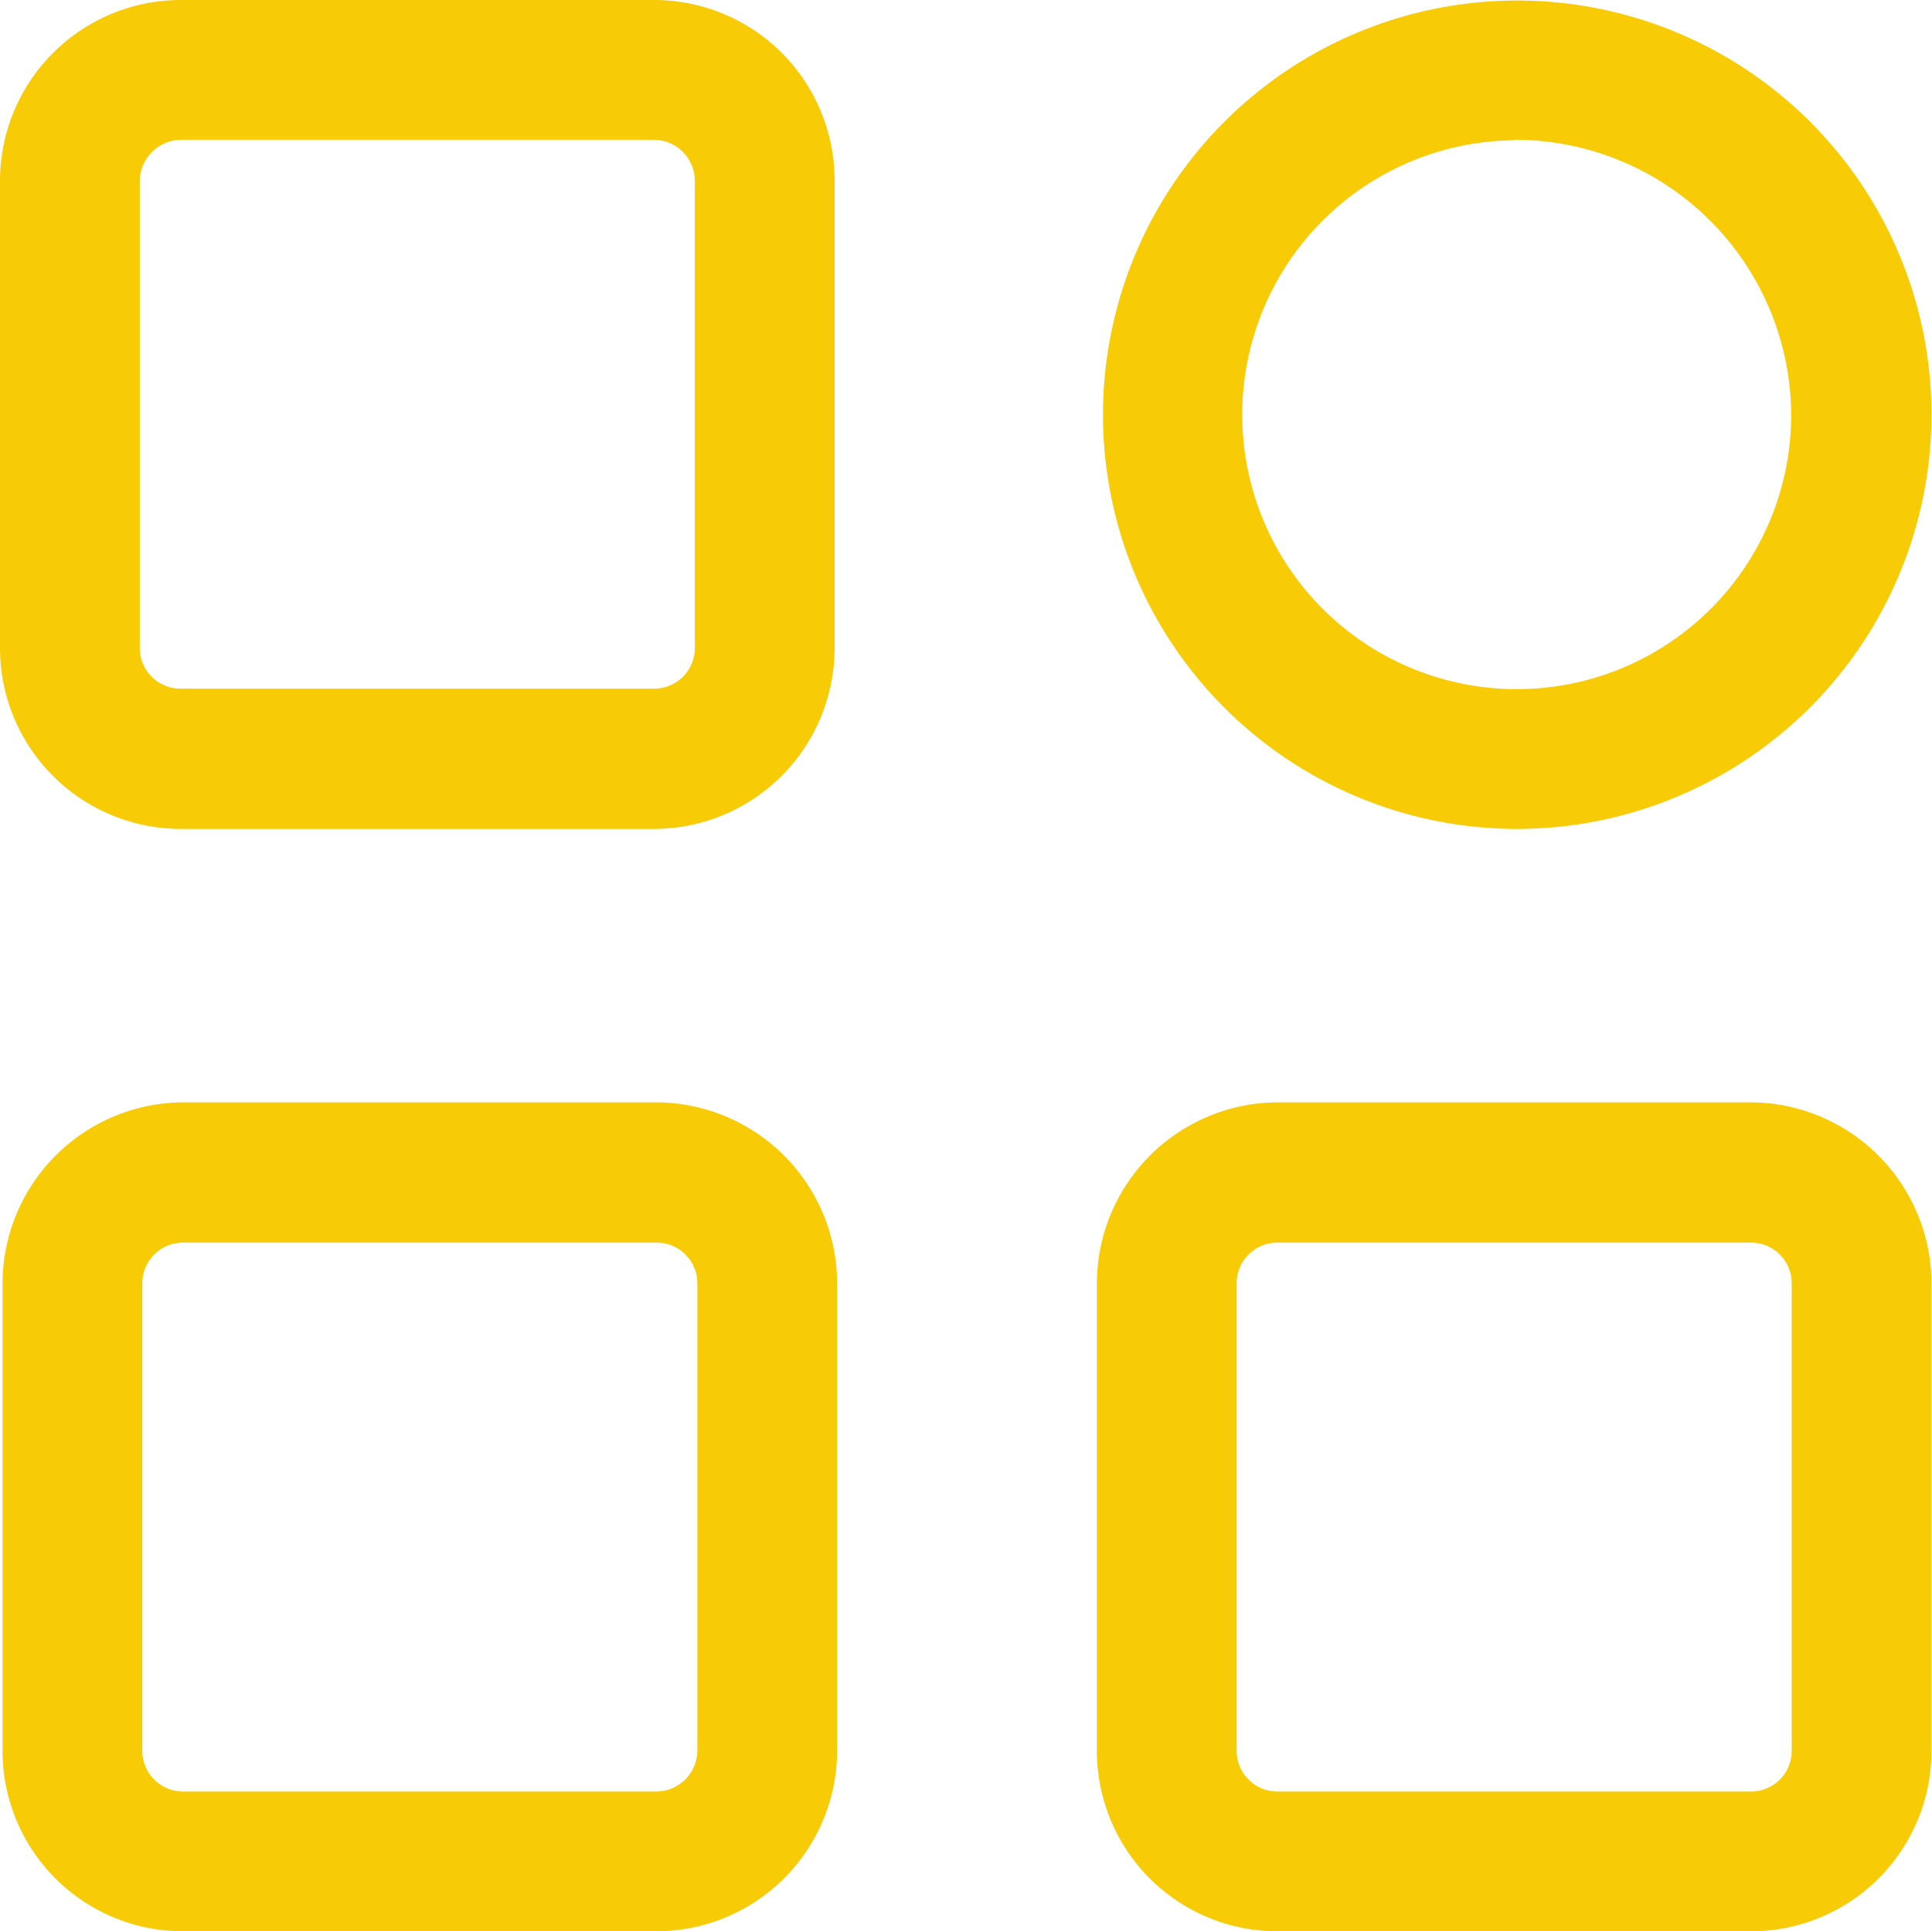 <svg xmlns="http://www.w3.org/2000/svg" viewBox="0 0 38.01 38"><defs><style>.cls-1{fill:#f8cb07;}</style></defs><title>categories</title><g id="Layer_2" data-name="Layer 2"><g id="Layer_1-2" data-name="Layer 1"><path class="cls-1" d="M12.87,16.31H3.56A3.56,3.56,0,0,1,0,12.75V3.56A3.56,3.56,0,0,1,3.56,0h9.31a3.55,3.55,0,0,1,3.55,3.56v9.19a3.56,3.56,0,0,1-3.55,3.56M3.56,2.75a.82.82,0,0,0-.81.81v9.19a.8.8,0,0,0,.81.8h9.31a.8.8,0,0,0,.8-.8V3.56a.81.81,0,0,0-.8-.81Z"/><path class="cls-1" d="M12.91,38H3.6A3.55,3.55,0,0,1,.05,34.44V25.25A3.57,3.57,0,0,1,3.6,21.69h9.31a3.57,3.57,0,0,1,3.56,3.56v9.19A3.56,3.56,0,0,1,12.91,38M3.6,24.45a.8.8,0,0,0-.8.8v9.19a.8.8,0,0,0,.8.81h9.31a.81.81,0,0,0,.81-.81V25.25a.8.8,0,0,0-.81-.8Z"/><path class="cls-1" d="M34.45,38H25.13a3.55,3.55,0,0,1-3.55-3.56V25.25a3.57,3.57,0,0,1,3.55-3.56h9.32A3.57,3.57,0,0,1,38,25.25v9.19A3.55,3.55,0,0,1,34.45,38M25.13,24.45a.8.8,0,0,0-.8.8v9.2a.8.8,0,0,0,.8.8h9.32a.8.8,0,0,0,.8-.8v-9.2a.8.8,0,0,0-.8-.8Z"/><path class="cls-1" d="M29.79,16.31A8.15,8.15,0,1,1,38,8.16a8.16,8.16,0,0,1-8.22,8.15m0-13.55a5.4,5.4,0,1,0,5.46,5.4,5.44,5.44,0,0,0-5.46-5.41Z"/></g></g></svg>